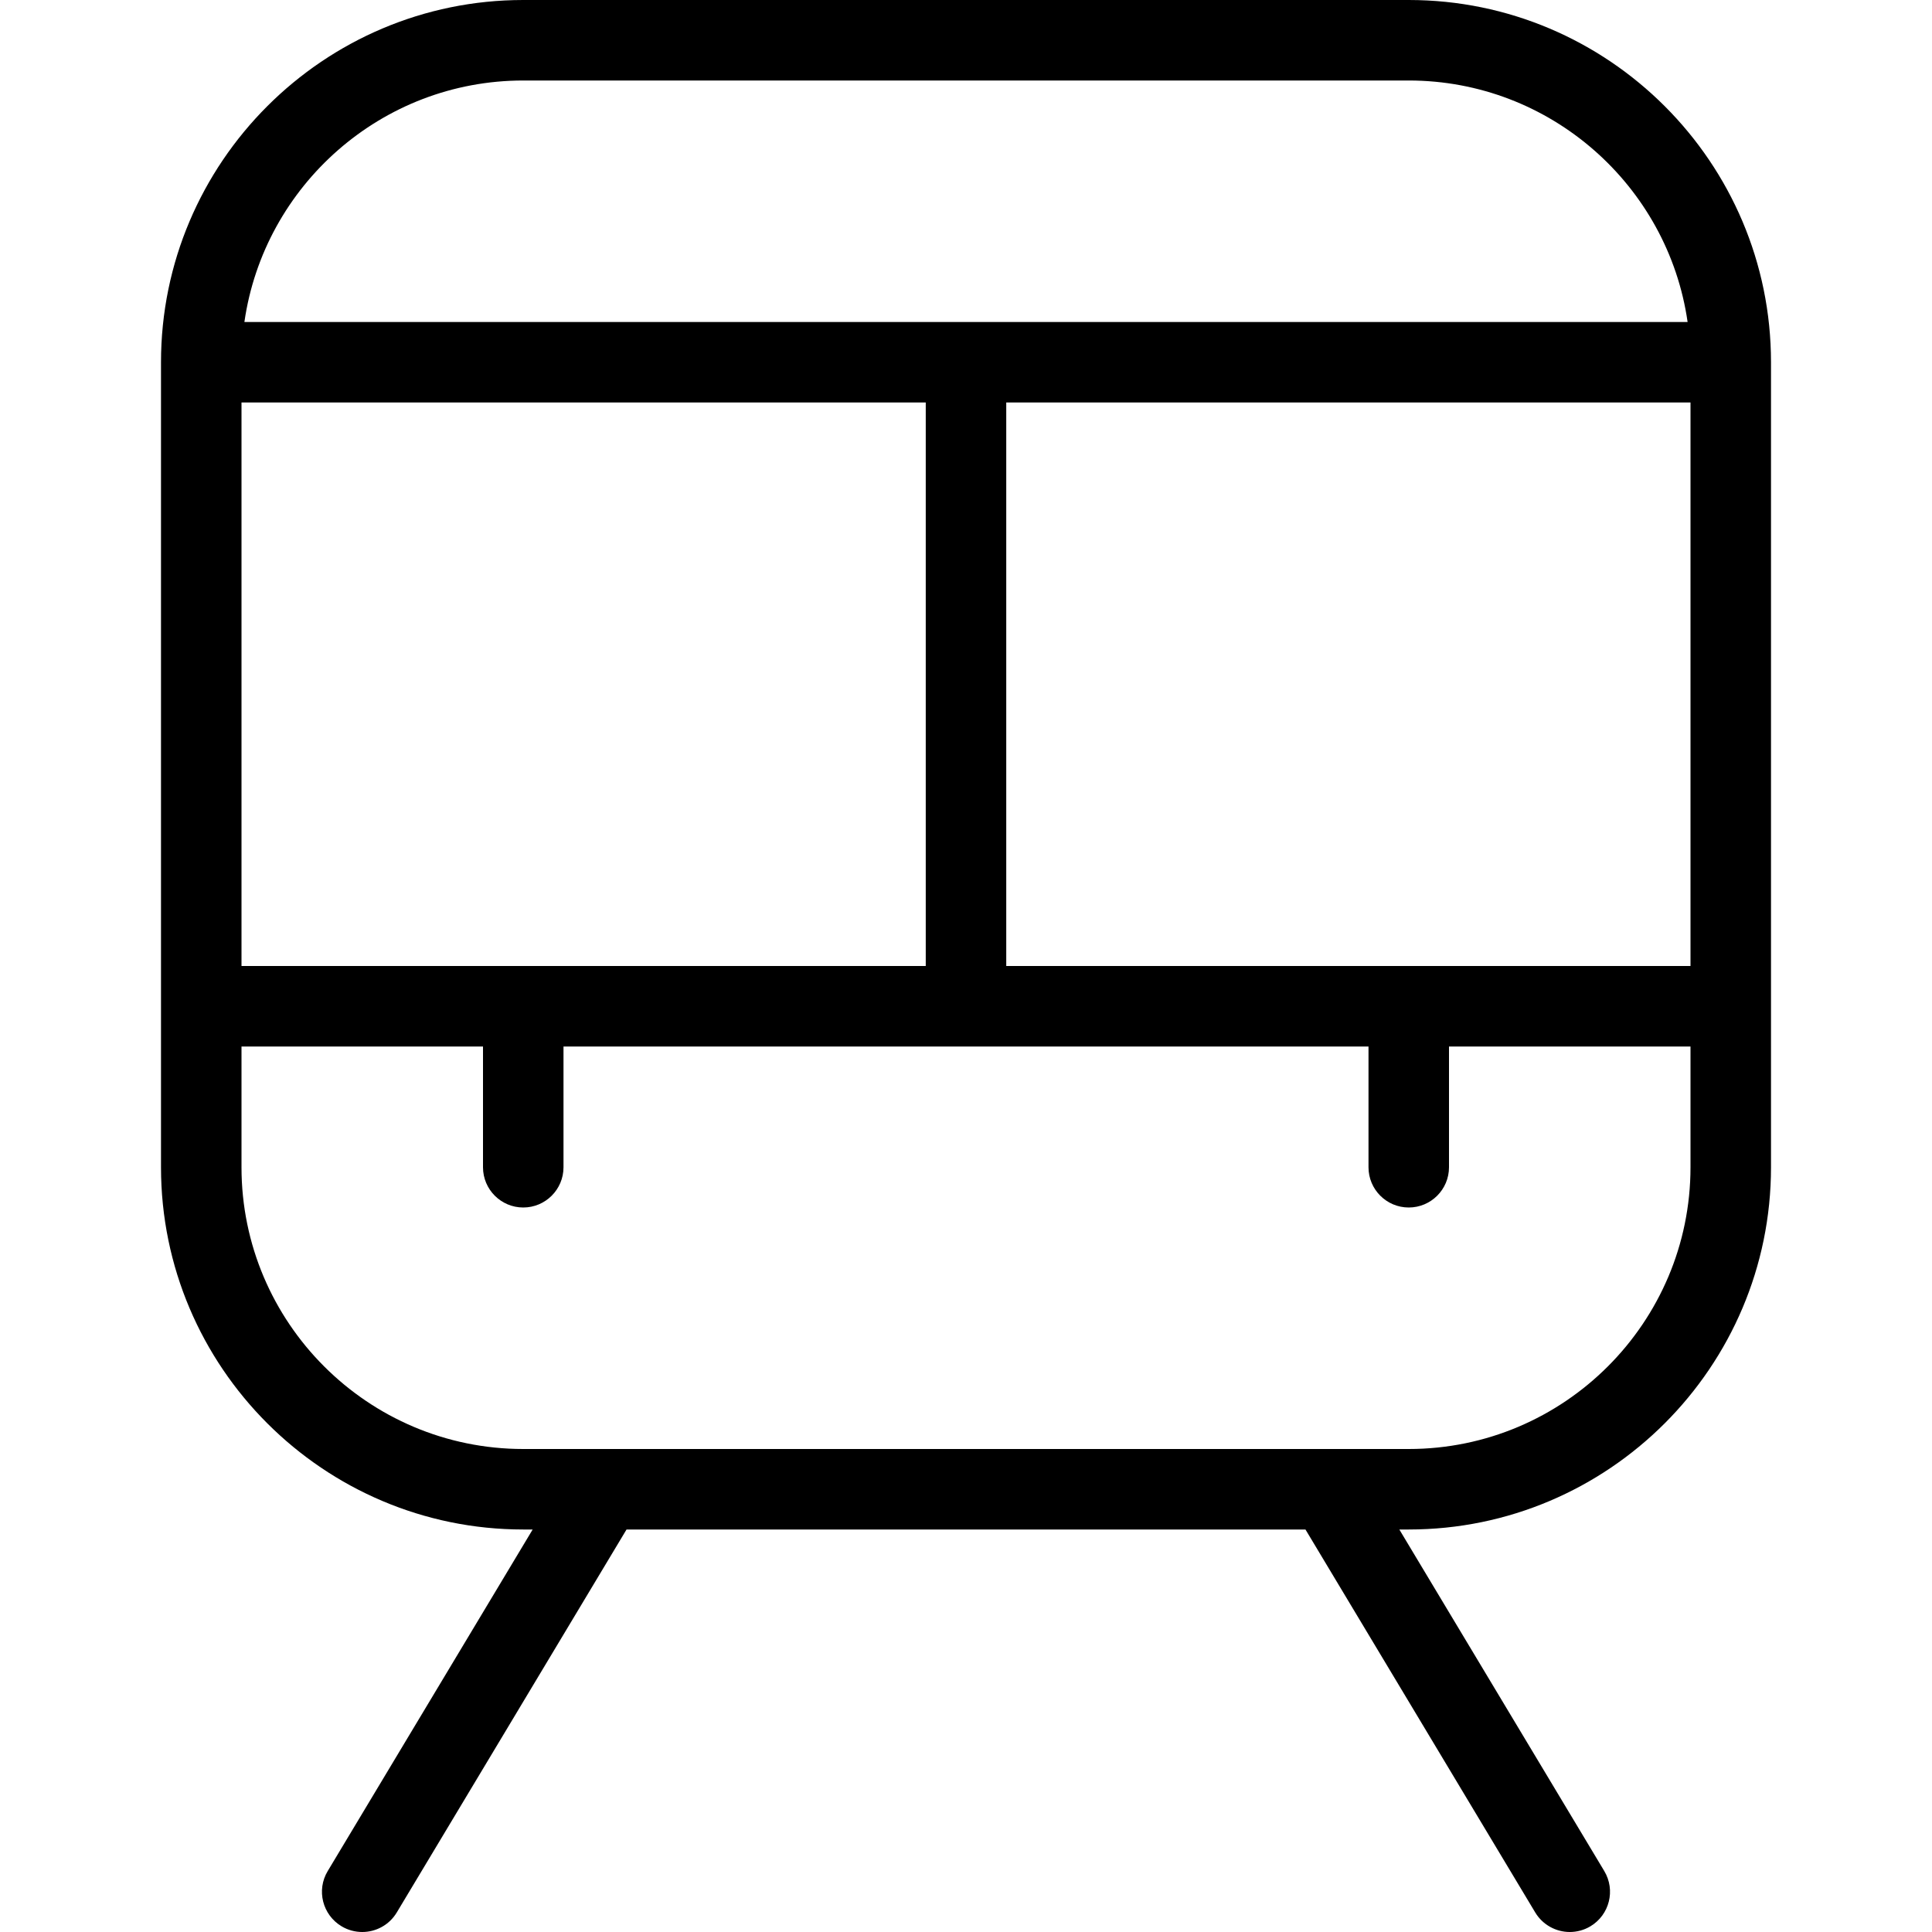 <?xml version="1.0" encoding="UTF-8"?>
<svg xmlns="http://www.w3.org/2000/svg" id="Layer_1" data-name="Layer 1" width="512" height="512" viewBox="0 0 24 24"><path d="M17.5,0H6.5C4.019,0,2,2.019,2,4.5V14.5c0,2.481,2.019,4.5,4.5,4.5h.117l-2.546,4.243c-.143,.237-.065,.544,.172,.686,.08,.048,.169,.071,.257,.071,.169,0,.335-.086,.429-.243l2.854-4.757h8.434l2.854,4.757c.094,.156,.26,.243,.429,.243,.088,0,.177-.023,.257-.071,.237-.142,.314-.449,.172-.686l-2.546-4.243h.117c2.481,0,4.5-2.019,4.5-4.5V4.5c0-2.481-2.019-4.5-4.5-4.5Zm-5,12V5h8.5v7H12.5Zm-9.5,0V5H11.5v7H3ZM6.5,1h11c1.76,0,3.221,1.306,3.464,3H3.036c.243-1.694,1.704-3,3.464-3Zm11,17H6.5c-1.93,0-3.5-1.57-3.5-3.5v-1.5h3v1.5c0,.276,.224,.5,.5,.5s.5-.224,.5-.5v-1.5h10v1.5c0,.276,.224,.5,.5,.5s.5-.224,.5-.5v-1.5h3v1.5c0,1.93-1.57,3.5-3.5,3.5Z"/></svg>
